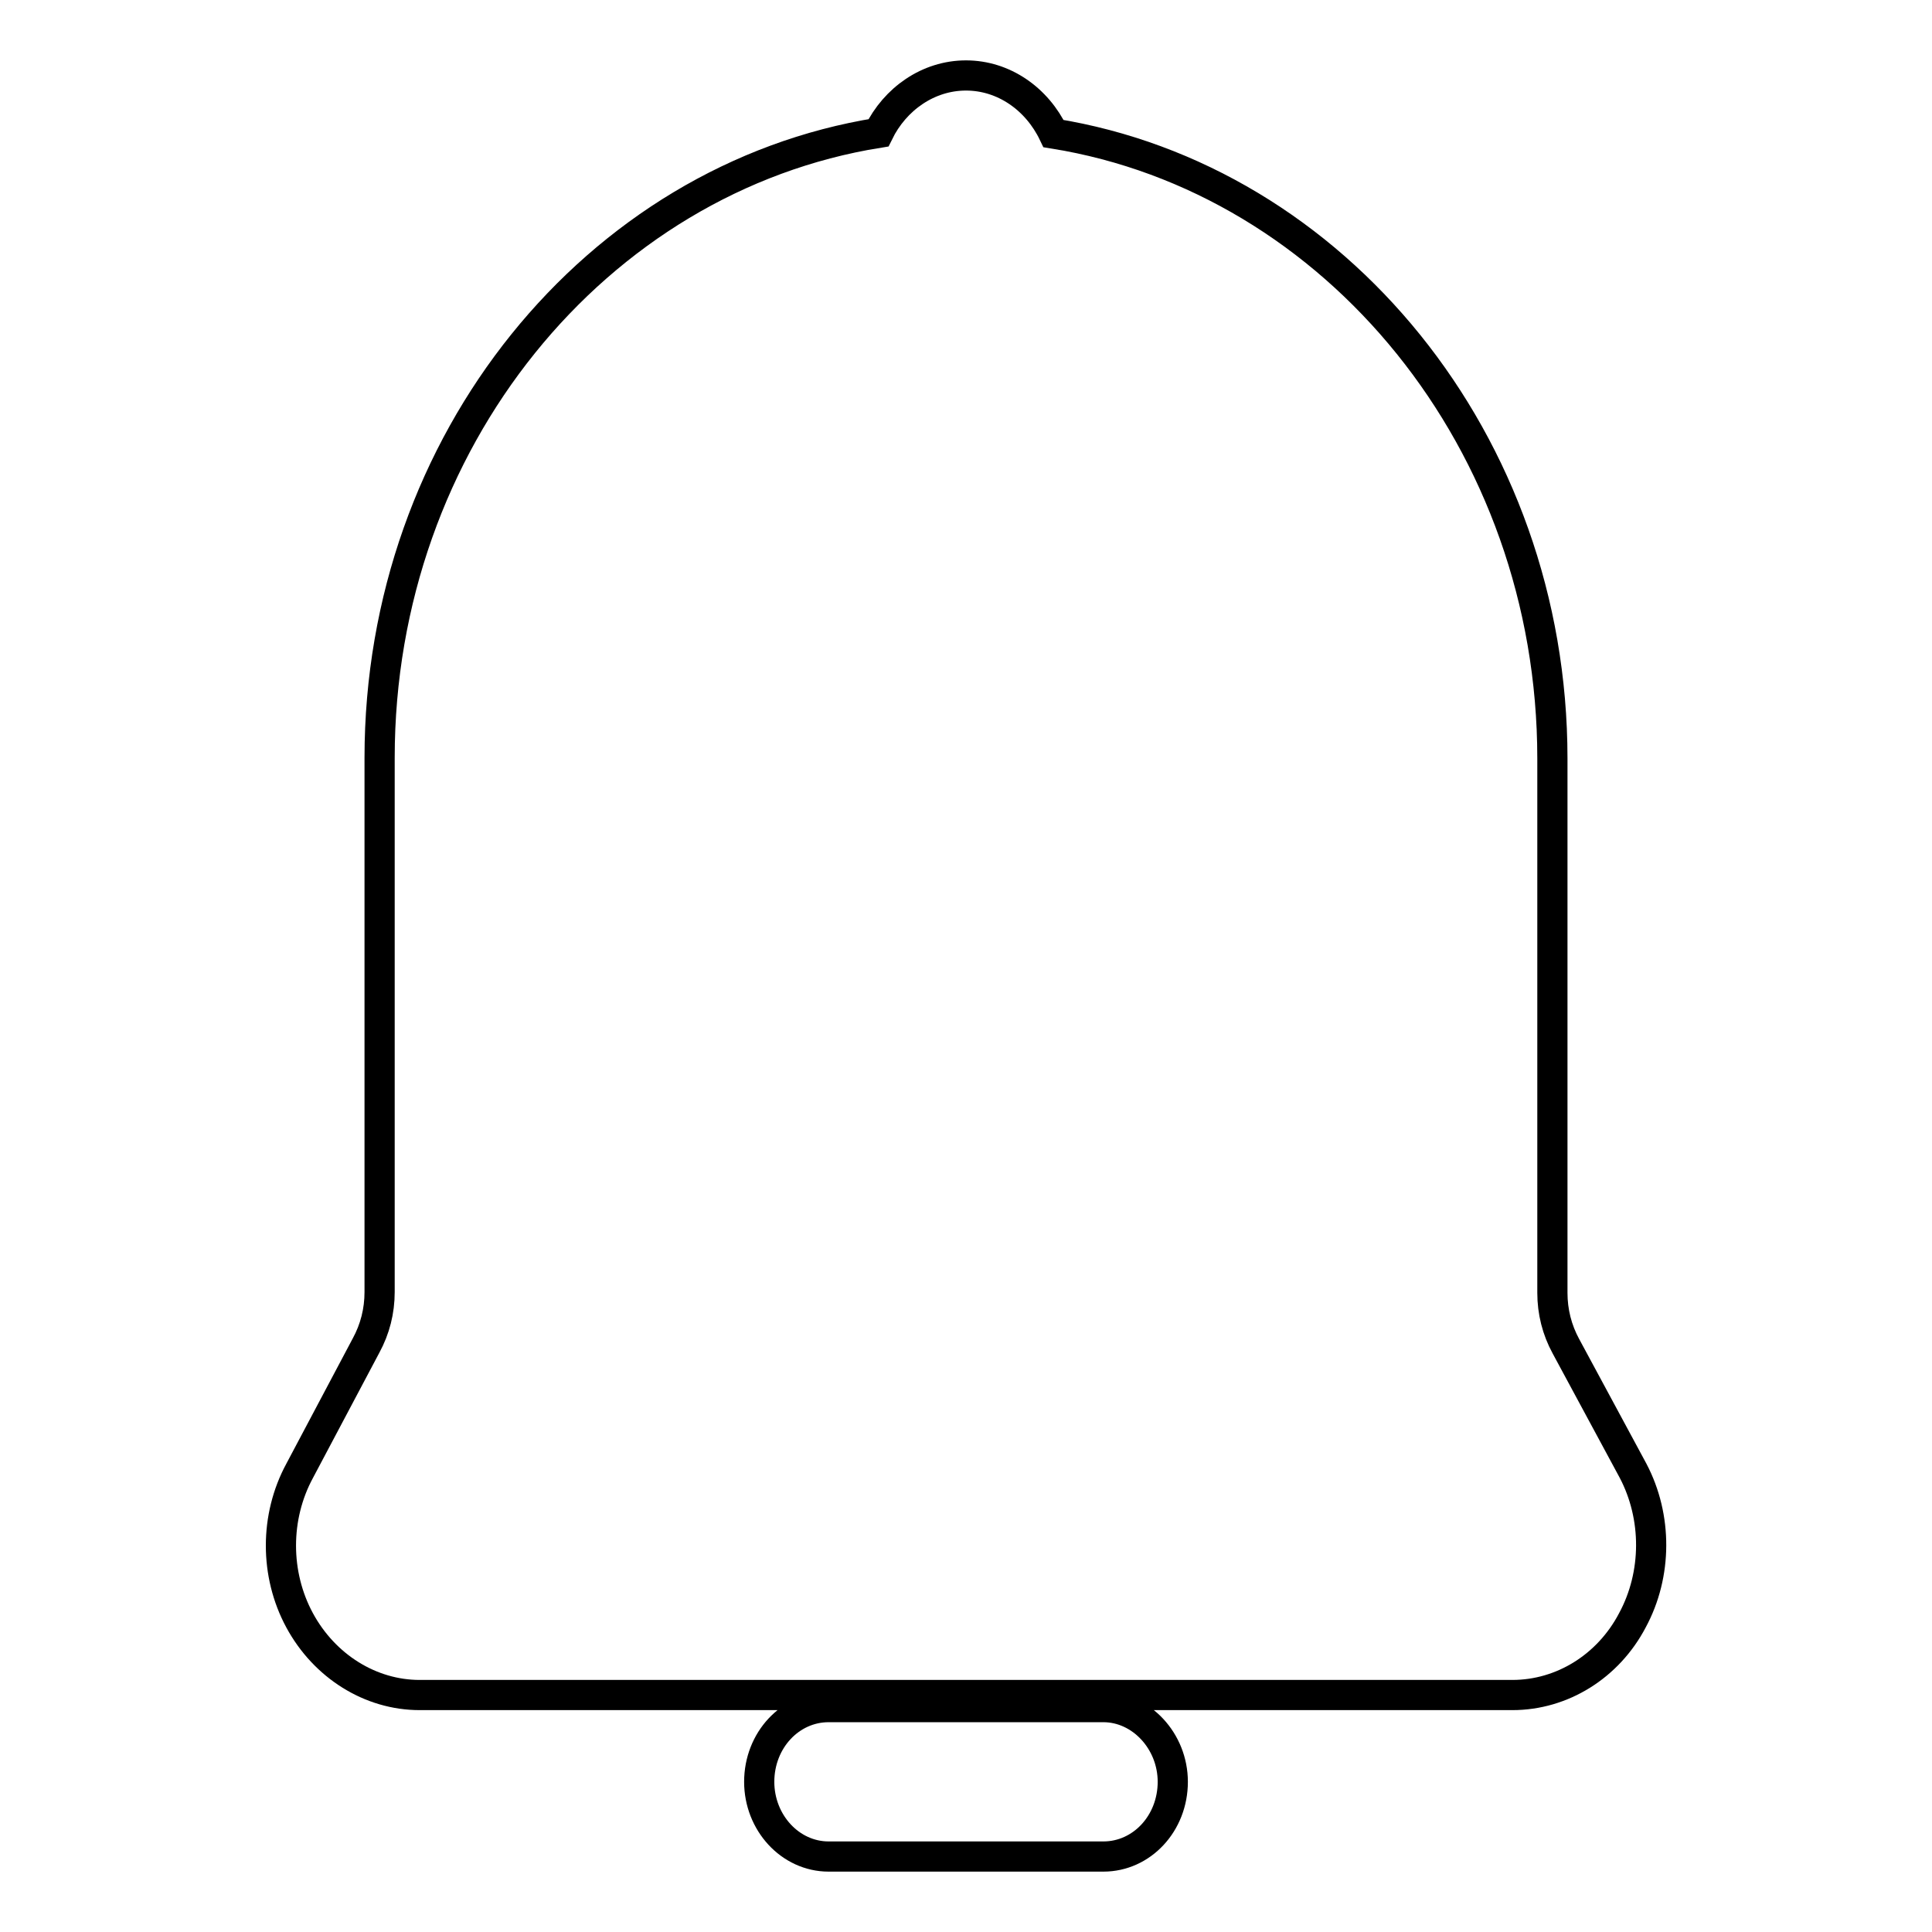 <?xml version="1.0" encoding="utf-8"?>
<!-- Svg Vector Icons : http://www.onlinewebfonts.com/icon -->
<!DOCTYPE svg PUBLIC "-//W3C//DTD SVG 1.1//EN" "http://www.w3.org/Graphics/SVG/1.1/DTD/svg11.dtd">
<svg version="1.1" xmlns="http://www.w3.org/2000/svg" xmlns:xlink="http://www.w3.org/1999/xlink" x="0px" y="0px" viewBox="0 0 256 256" enable-background="new 0 0 256 256" xml:space="preserve">
<g> <path stroke-width="4" fill-opacity="0" stroke="#000000"  d="M216.4,194.9l-8.9-16.5c-1.2-2.2-1.8-4.6-1.8-7.1v-70.8c0-41.9-28.8-76.8-66.1-82.8 C137.4,13.1,133,10,128,10c-5,0-9.4,3.1-11.6,7.6c-37.4,6-66.1,40.9-66.1,82.8v70.8c0,2.5-0.6,4.9-1.8,7.1l-8.8,16.6 c-3.3,6.1-3.3,13.7,0,19.8s9.4,9.9,15.9,9.9h144.8c6.6,0,12.7-3.8,15.9-9.9C219.6,208.6,219.6,201,216.4,194.9L216.4,194.9z  M146.2,226.2h-36.4c-5.1,0-9.2,4.4-9.2,9.9c0,5.4,4.1,9.9,9.2,9.9h36.4c5.1,0,9.2-4.4,9.2-9.9 C155.4,230.7,151.2,226.2,146.2,226.2z"/></g>
</svg>